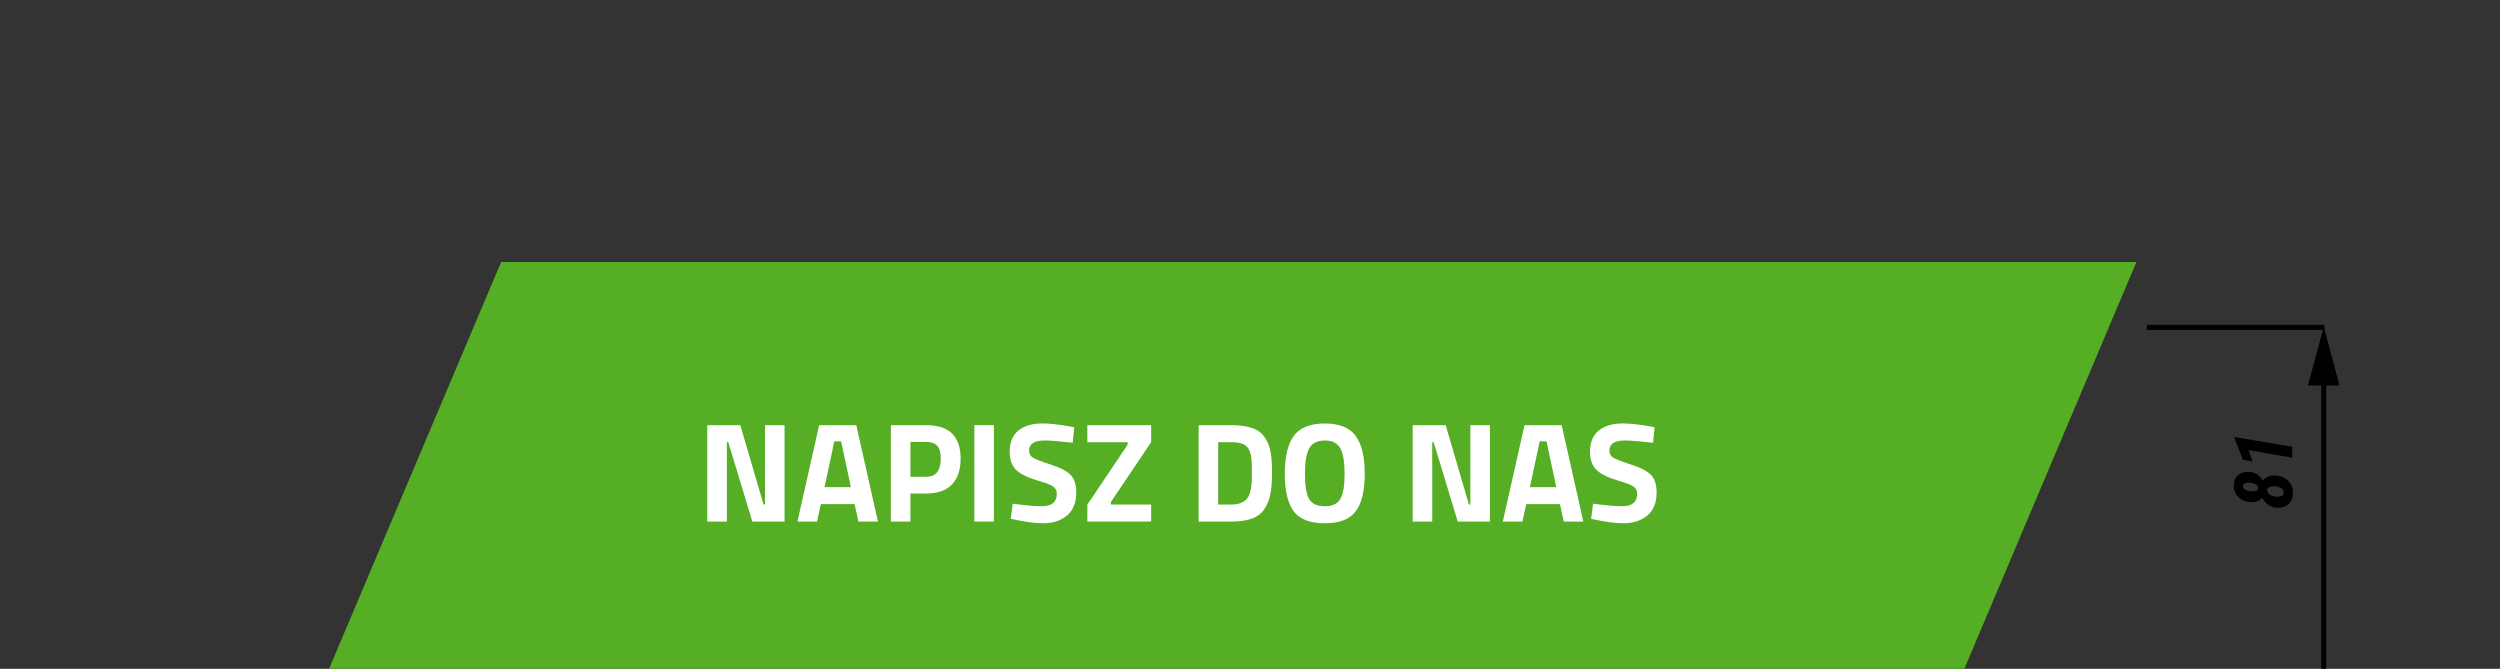 <?xml version="1.0" encoding="UTF-8" standalone="no"?>
<!-- Created with Inkscape (http://www.inkscape.org/) -->

<svg
   width="130.653mm"
   height="34.952mm"
   viewBox="0 0 130.653 34.952"
   version="1.1"
   id="svg5"
   inkscape:version="1.1.2 (0a00cf5339, 2022-02-04, custom)"
   sodipodi:docname="secoeco_napisz.svg"
   xmlns:inkscape="http://www.inkscape.org/namespaces/inkscape"
   xmlns:sodipodi="http://sodipodi.sourceforge.net/DTD/sodipodi-0.dtd"
   xmlns="http://www.w3.org/2000/svg"
   xmlns:svg="http://www.w3.org/2000/svg">
  <rect x="0" y="0" width="130.653" height="34.952" fill="#333333" stroke="none"/>
  <sodipodi:namedview
     id="namedview7"
     pagecolor="#ffffff"
     bordercolor="#666666"
     borderopacity="1.0"
     inkscape:pageshadow="2"
     inkscape:pageopacity="0.0"
     inkscape:pagecheckerboard="0"
     inkscape:document-units="mm"
     showgrid="false"
     fit-margin-top="0"
     fit-margin-left="0"
     fit-margin-right="0"
     fit-margin-bottom="0"
     inkscape:zoom="2"
     inkscape:cx="276"
     inkscape:cy="114"
     inkscape:window-width="1920"
     inkscape:window-height="1009"
     inkscape:window-x="-8"
     inkscape:window-y="-8"
     inkscape:window-maximized="1"
     inkscape:current-layer="layer1" />
  <defs
     id="defs2">
    <clipPath
       id="clip-path">
      <rect
         id="Rectangle_18"
         data-name="Rectangle 18"
         width="51.574"
         height="132.102"
         fill="none"
         stroke="#000000"
         stroke-width="1"
         x="0"
         y="0" />
    </clipPath>
  </defs>
  <g
     inkscape:label="Warstwa 1"
     inkscape:groupmode="layer"
     id="layer1"
     transform="translate(-12.441,-116.058)">
    <path
       id="Path_165"
       data-name="Path 165"
       d="m 38.632,129.751 h 85.462 l -8.994,21.259 H 29.638 Z"
       fill="#55ae24"
       style="stroke-width:0.265" />
    <g
       aria-label="NAPISZ DO NAS"
       id="text2867"
       style="font-size:7.408px;line-height:1.25;font-family:Mukta;-inkscape-font-specification:Mukta;text-align:center;text-anchor:middle;stroke-width:0.265">
      <path
         d="m 49.405,143.316 v -5.038 h 1.726 l 1.215,4.149 h 0.074 v -4.149 h 1.022 v 5.038 h -1.682 l -1.259,-4.149 h -0.074 v 4.149 z"
         style="font-weight:bold;font-family:'Titillium Web';-inkscape-font-specification:'Titillium Web Bold';fill:#ffffff"
         id="path1036" />
      <path
         d="m 54.117,143.316 1.133,-5.038 h 1.941 l 1.133,5.038 h -1.022 l -0.2,-0.911 h -1.763 l -0.2,0.911 z m 1.926,-4.193 -0.511,2.393 h 1.378 l -0.511,-2.393 z"
         style="font-weight:bold;font-family:'Titillium Web';-inkscape-font-specification:'Titillium Web Bold';fill:#ffffff"
         id="path1038" />
      <path
         d="m 60.851,141.849 h -0.83 v 1.467 h -1.022 v -5.038 h 1.852 q 1.793,0 1.793,1.748 0,0.882 -0.459,1.356 -0.452,0.467 -1.333,0.467 z m -0.83,-0.874 h 0.822 q 0.763,0 0.763,-0.948 0,-0.467 -0.185,-0.667 -0.185,-0.207 -0.578,-0.207 h -0.822 z"
         style="font-weight:bold;font-family:'Titillium Web';-inkscape-font-specification:'Titillium Web Bold';fill:#ffffff"
         id="path1040" />
      <path
         d="m 63.362,143.316 v -5.038 h 1.022 v 5.038 z"
         style="font-weight:bold;font-family:'Titillium Web';-inkscape-font-specification:'Titillium Web Bold';fill:#ffffff"
         id="path1042" />
      <path
         d="m 67.029,139.078 q -0.808,0 -0.808,0.533 0,0.237 0.2,0.363 0.2,0.126 0.933,0.363 0.741,0.237 1.037,0.541 0.296,0.296 0.296,0.919 0,0.793 -0.482,1.2 -0.482,0.407 -1.259,0.407 -0.578,0 -1.415,-0.178 l -0.267,-0.052 0.104,-0.793 q 0.993,0.133 1.519,0.133 0.785,0 0.785,-0.652 0,-0.237 -0.185,-0.37 -0.178,-0.133 -0.719,-0.289 -0.859,-0.244 -1.215,-0.578 -0.348,-0.341 -0.348,-0.941 0,-0.756 0.459,-1.126 0.459,-0.37 1.259,-0.37 0.548,0 1.393,0.148 l 0.267,0.052 -0.081,0.808 q -1.045,-0.119 -1.474,-0.119 z"
         style="font-weight:bold;font-family:'Titillium Web';-inkscape-font-specification:'Titillium Web Bold';fill:#ffffff"
         id="path1044" />
      <path
         d="m 69.267,139.167 v -0.889 h 3.334 v 0.889 l -2.104,3.126 v 0.133 h 2.104 v 0.889 h -3.334 v -0.882 l 2.104,-3.134 v -0.133 z"
         style="font-weight:bold;font-family:'Titillium Web';-inkscape-font-specification:'Titillium Web Bold';fill:#ffffff"
         id="path1046" />
      <path
         d="m 76.779,143.316 h -1.697 v -5.038 h 1.697 q 0.652,0 1.074,0.141 0.422,0.133 0.652,0.452 0.237,0.311 0.326,0.741 0.089,0.422 0.089,1.104 0,0.682 -0.081,1.133 -0.081,0.445 -0.311,0.8 -0.222,0.348 -0.652,0.511 -0.43,0.156 -1.096,0.156 z m 1.074,-2 q 0.015,-0.237 0.015,-0.652 0,-0.422 -0.03,-0.674 -0.03,-0.252 -0.141,-0.459 -0.111,-0.207 -0.333,-0.282 -0.215,-0.082 -0.585,-0.082 h -0.674 v 3.26 h 0.674 q 0.556,0 0.808,-0.282 0.215,-0.23 0.267,-0.83 z"
         style="font-weight:bold;font-family:'Titillium Web';-inkscape-font-specification:'Titillium Web Bold';fill:#ffffff"
         id="path1048" />
      <path
         d="m 80.853,142.131 q 0.222,0.385 0.822,0.385 0.6,0 0.815,-0.385 0.222,-0.393 0.222,-1.304 0,-0.919 -0.222,-1.333 -0.222,-0.415 -0.815,-0.415 -0.593,0 -0.815,0.415 -0.222,0.415 -0.222,1.333 0,0.911 0.215,1.304 z m 2.437,0.652 q -0.467,0.622 -1.615,0.622 -1.148,0 -1.622,-0.622 -0.467,-0.63 -0.467,-1.963 0,-1.333 0.467,-1.978 0.474,-0.652 1.622,-0.652 1.148,0 1.615,0.652 0.474,0.645 0.474,1.978 0,1.333 -0.474,1.963 z"
         style="font-weight:bold;font-family:'Titillium Web';-inkscape-font-specification:'Titillium Web Bold';fill:#ffffff"
         id="path1050" />
      <path
         d="m 86.269,143.316 v -5.038 h 1.726 l 1.215,4.149 h 0.074 v -4.149 h 1.022 v 5.038 h -1.682 l -1.259,-4.149 h -0.074 v 4.149 z"
         style="font-weight:bold;font-family:'Titillium Web';-inkscape-font-specification:'Titillium Web Bold';fill:#ffffff"
         id="path1052" />
      <path
         d="m 90.981,143.316 1.133,-5.038 h 1.941 l 1.133,5.038 h -1.022 l -0.2,-0.911 h -1.763 l -0.2,0.911 z m 1.926,-4.193 -0.511,2.393 h 1.378 l -0.511,-2.393 z"
         style="font-weight:bold;font-family:'Titillium Web';-inkscape-font-specification:'Titillium Web Bold';fill:#ffffff"
         id="path1054" />
      <path
         d="m 97.359,139.078 q -0.808,0 -0.808,0.533 0,0.237 0.2,0.363 0.2,0.126 0.933,0.363 0.741,0.237 1.037,0.541 0.296,0.296 0.296,0.919 0,0.793 -0.482,1.2 -0.482,0.407 -1.259,0.407 -0.578,0 -1.415,-0.178 l -0.267,-0.052 0.104,-0.793 q 0.993,0.133 1.519,0.133 0.785,0 0.785,-0.652 0,-0.237 -0.185,-0.37 -0.178,-0.133 -0.719,-0.289 -0.859,-0.244 -1.215,-0.578 -0.348,-0.341 -0.348,-0.941 0,-0.756 0.459,-1.126 0.459,-0.37 1.259,-0.37 0.548,0 1.393,0.148 l 0.267,0.052 -0.081,0.808 q -1.045,-0.119 -1.474,-0.119 z"
         style="font-weight:bold;font-family:'Titillium Web';-inkscape-font-specification:'Titillium Web Bold';fill:#ffffff"
         id="path1056" />
    </g>
    <g
       id="Group_157"
       data-name="Group 157"
       transform="matrix(0.265,0,0,0.265,-177.199,-1965.807)">
      <g
         id="Group_75"
         data-name="Group 75"
         transform="translate(-519,6321.655)">
        <path
           id="Path_123"
           data-name="Path 123"
           d="M 11.606,0 0,3.111 11.607,6.221 Z"
           transform="rotate(-90,1684.787,-4.992)" />
        <line
           id="Line_34"
           data-name="Line 34"
           y1="65.345"
           transform="translate(1692.89,1607.5)"
           fill="none"
           stroke="#000000"
           stroke-width="1"
           x1="0"
           x2="0"
           y2="0" />
        <path
           id="Path_124"
           data-name="Path 124"
           d="M 11.606,0 0,3.111 11.607,6.221 Z"
           transform="rotate(90,48.577,1647.424)" />
        <line
           id="Line_35"
           data-name="Line 35"
           x2="35"
           transform="translate(1658,1599)"
           fill="none"
           stroke="#000000"
           stroke-width="1"
           x1="0"
           y1="0"
           y2="0" />
        <line
           id="Line_36"
           data-name="Line 36"
           x2="69.5"
           transform="translate(1623.5,1679)"
           fill="none"
           stroke="#000000"
           stroke-width="1"
           x1="0"
           y1="0"
           y2="0" />
      </g>
      <g
         aria-label="12"
         transform="rotate(-90)"
         id="_12"
         style="font-style:italic;font-weight:700;font-size:16px;font-family:RobotoCondensed-BoldItalic, Roboto" />
    </g>
    <g
       aria-label="81"
       transform="rotate(-90)"
       id="text2569"
       style="font-size:4.233px;line-height:1.25;font-family:'Roboto Condensed';-inkscape-font-specification:'Roboto Condensed, ';text-align:center;text-anchor:middle;stroke-width:0.265">
      <path
         d="m -140.72,130.007 q -0.031,0.436 -0.455,0.686 0.155,0.13 0.217,0.314 0.062,0.184 0.045,0.384 -0.029,0.397 -0.289,0.647 -0.26,0.248 -0.651,0.236 -0.362,-0.008 -0.564,-0.244 -0.203,-0.238 -0.174,-0.606 0.039,-0.502 0.519,-0.752 -0.252,-0.238 -0.225,-0.63 0.017,-0.25 0.136,-0.453 0.12,-0.203 0.314,-0.308 0.196,-0.107 0.438,-0.101 0.343,0.008 0.531,0.24 0.188,0.232 0.157,0.587 z m -0.75,1.211 q -0.017,-0.283 -0.207,-0.287 -0.157,-0.004 -0.254,0.165 -0.095,0.167 -0.083,0.411 0.004,0.126 0.058,0.205 0.056,0.079 0.155,0.081 0.157,0.004 0.248,-0.163 0.093,-0.167 0.083,-0.411 z m 0.182,-1.29 q -0.008,-0.26 -0.172,-0.265 -0.132,0 -0.205,0.141 -0.072,0.141 -0.072,0.376 0,0.122 0.043,0.196 0.043,0.074 0.126,0.076 0.136,0 0.209,-0.149 0.072,-0.149 0.07,-0.376 z"
         style="font-style:italic;font-weight:bold;-inkscape-font-specification:'Roboto Condensed,  Bold Italic'"
         id="path933" />
      <path
         d="m -139.405,132.233 h -0.573 l 0.397,-2.286 -0.595,0.219 0.091,-0.511 1.118,-0.436 h 0.07 z"
         style="font-style:italic;font-weight:bold;-inkscape-font-specification:'Roboto Condensed,  Bold Italic'"
         id="path935" />
    </g>
  </g>
</svg>
